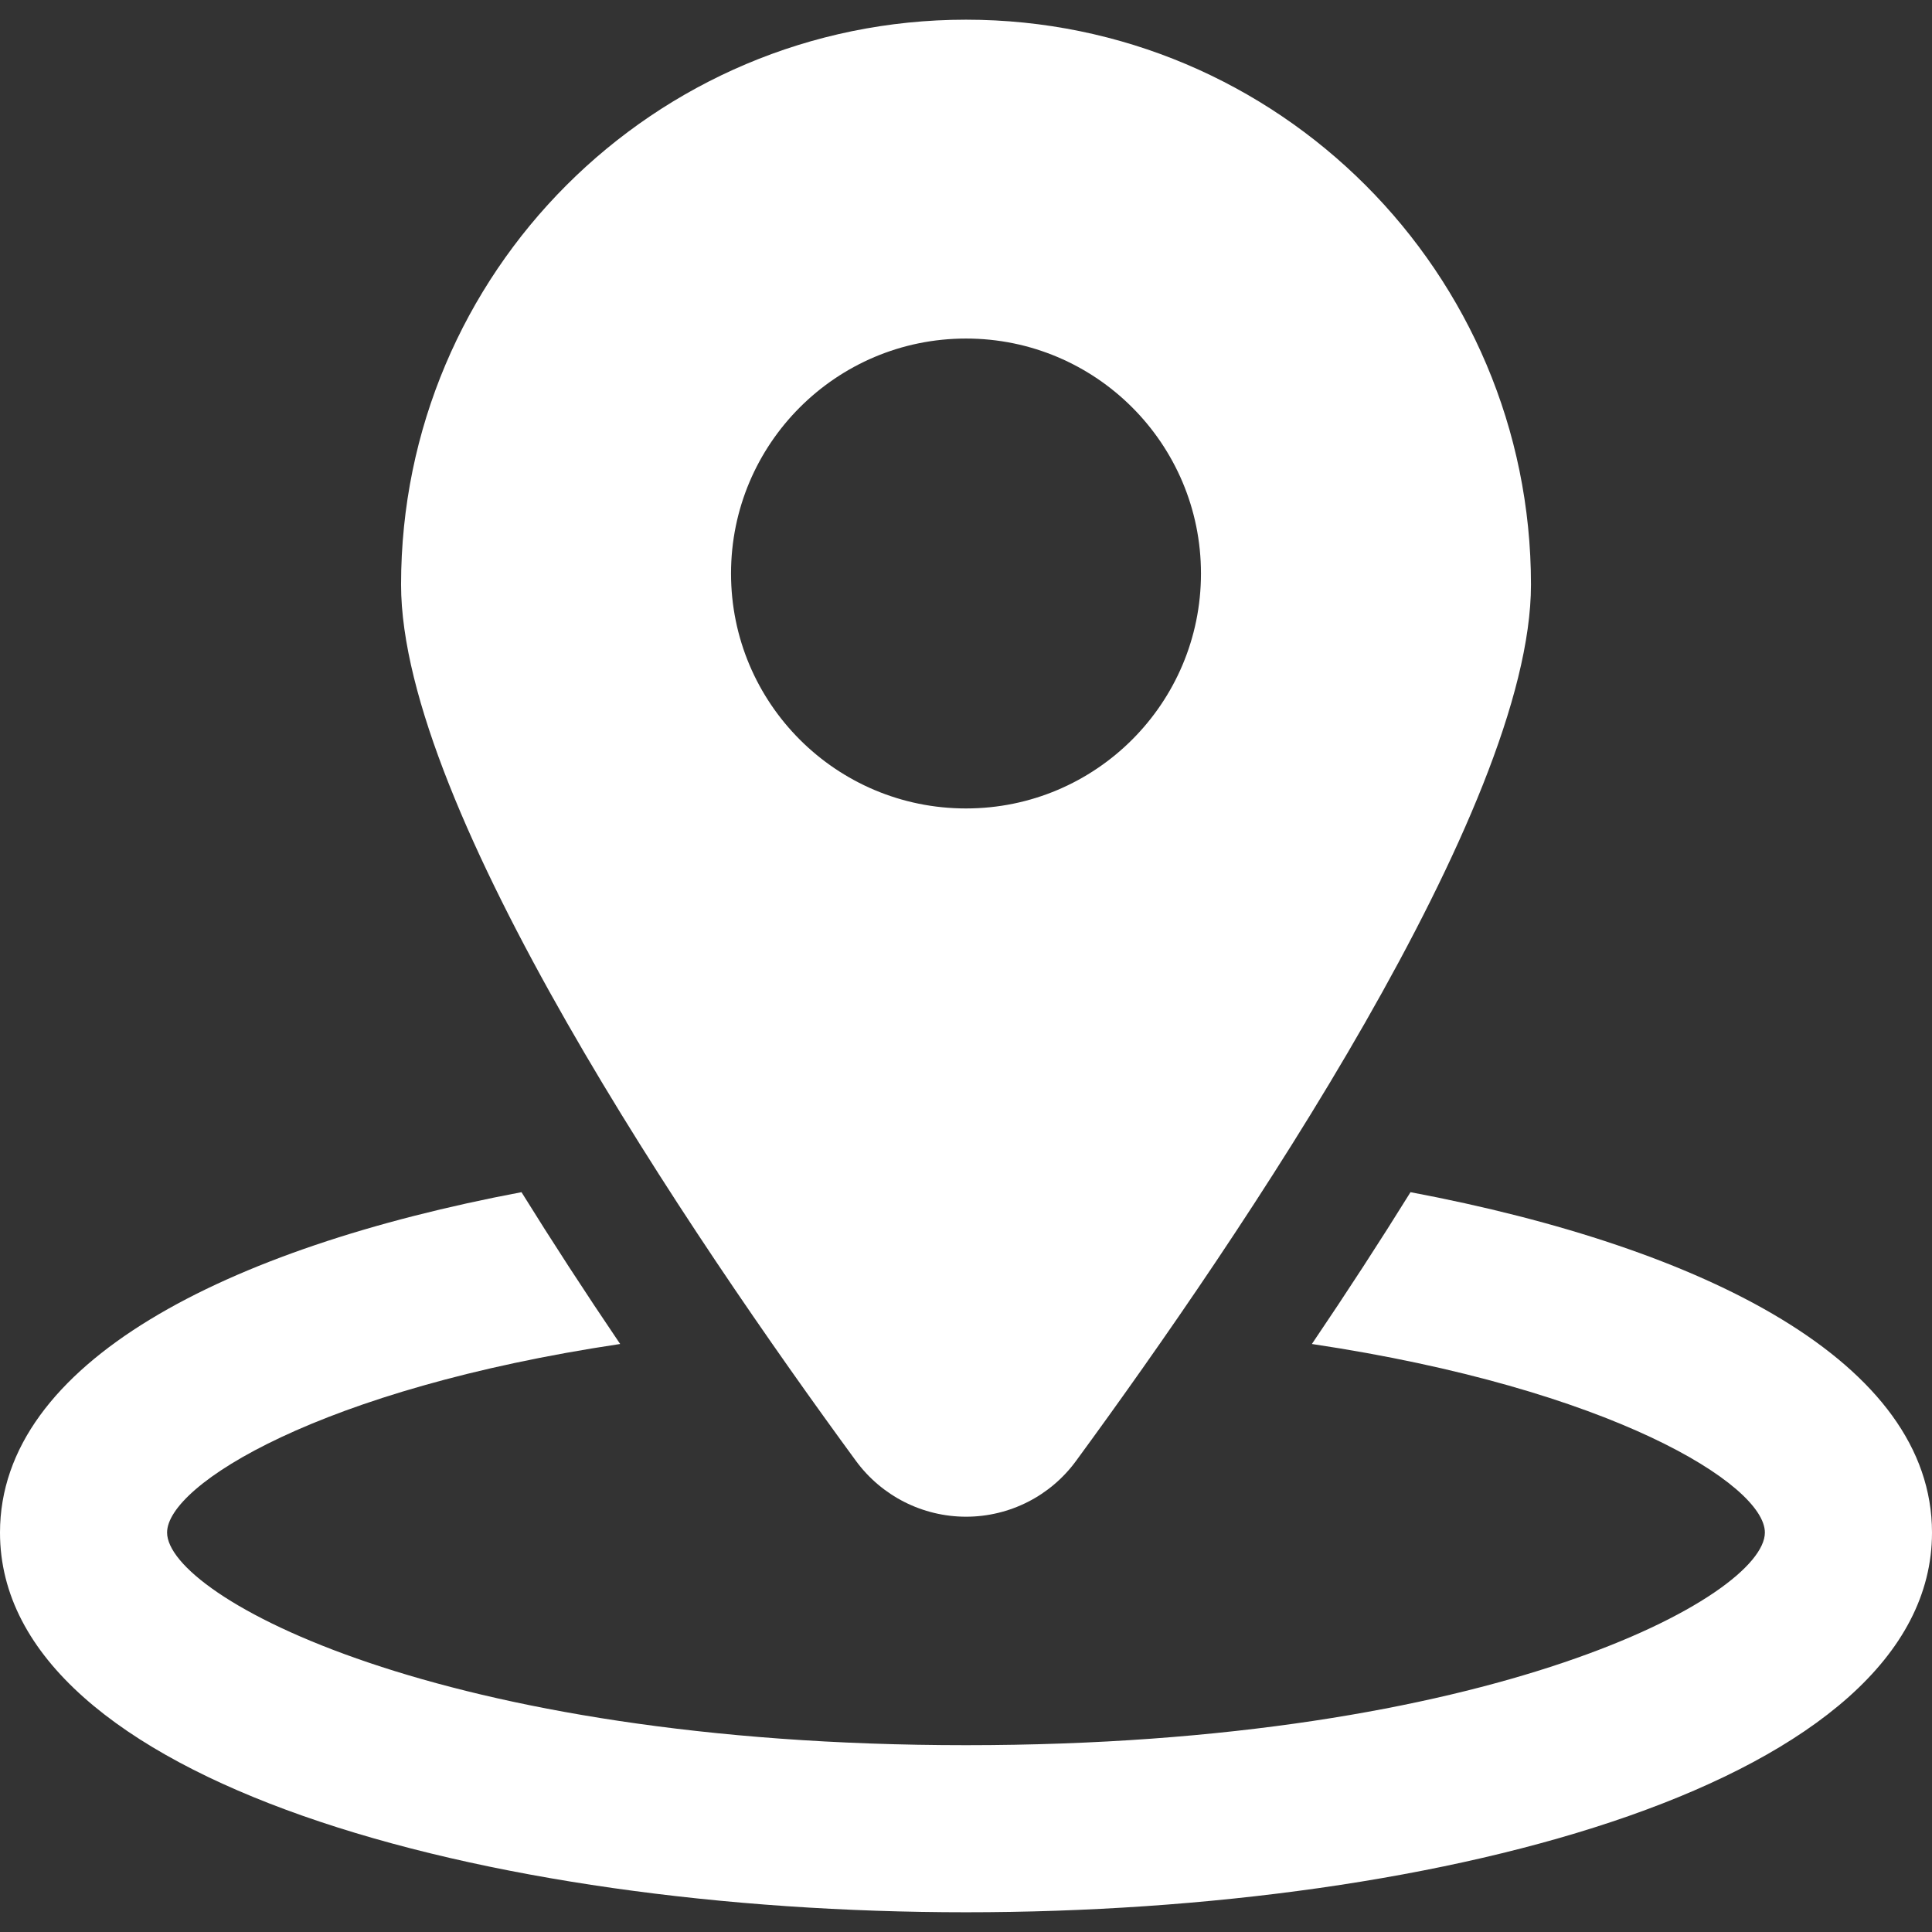 <?xml version="1.0" encoding="iso-8859-1"?>
<!-- Generator: Adobe Illustrator 16.0.0, SVG Export Plug-In . SVG Version: 6.00 Build 0)  -->
<!DOCTYPE svg PUBLIC "-//W3C//DTD SVG 1.1//EN" "http://www.w3.org/Graphics/SVG/1.1/DTD/svg11.dtd">
<svg xmlns="http://www.w3.org/2000/svg" xmlns:xlink="http://www.w3.org/1999/xlink" version="1.1" id="Capa_1" x="0px" y="0px" width="512px" height="512px" viewBox="0 0 45.917 45.917" style="enable-background:new 0 0 45.917 45.917;" xml:space="preserve">
<rect x="0" y="0" width="45.917" height="45.917" fill="#333333" stroke="none"/>
<g>
	<g>
		<path d="M33.523,28.334c-0.717,1.155-1.498,2.358-2.344,3.608c7.121,1.065,10.766,3.347,10.766,4.481    c0,1.511-6.459,5.054-18.986,5.054c-12.528,0-18.988-3.543-18.988-5.054c0-1.135,3.645-3.416,10.768-4.481    c-0.847-1.25-1.628-2.453-2.345-3.608C5.365,29.661,0,32.385,0,36.424c0,5.925,11.551,9.024,22.959,9.024s22.958-3.1,22.958-9.024    C45.917,32.385,40.553,29.661,33.523,28.334z" fill="#FFFFFF"/>
		<path d="M22.96,36.047c1.032,0,2.003-0.491,2.613-1.325c3.905-5.33,10.813-15.508,10.813-20.827    c0-7.416-6.012-13.427-13.427-13.427c-7.417,0-13.427,6.011-13.427,13.427c0,5.318,6.906,15.497,10.812,20.827    C20.957,35.556,21.928,36.047,22.96,36.047z M17.374,13.63c0-3.084,2.5-5.584,5.585-5.584c3.084,0,5.584,2.5,5.584,5.584    s-2.5,5.584-5.584,5.584C19.874,19.215,17.374,16.715,17.374,13.63z" fill="#FFFFFF"/>
	</g>
</g>
<g>
</g>
<g>
</g>
<g>
</g>
<g>
</g>
<g>
</g>
<g>
</g>
<g>
</g>
<g>
</g>
<g>
</g>
<g>
</g>
<g>
</g>
<g>
</g>
<g>
</g>
<g>
</g>
<g>
</g>
</svg>
